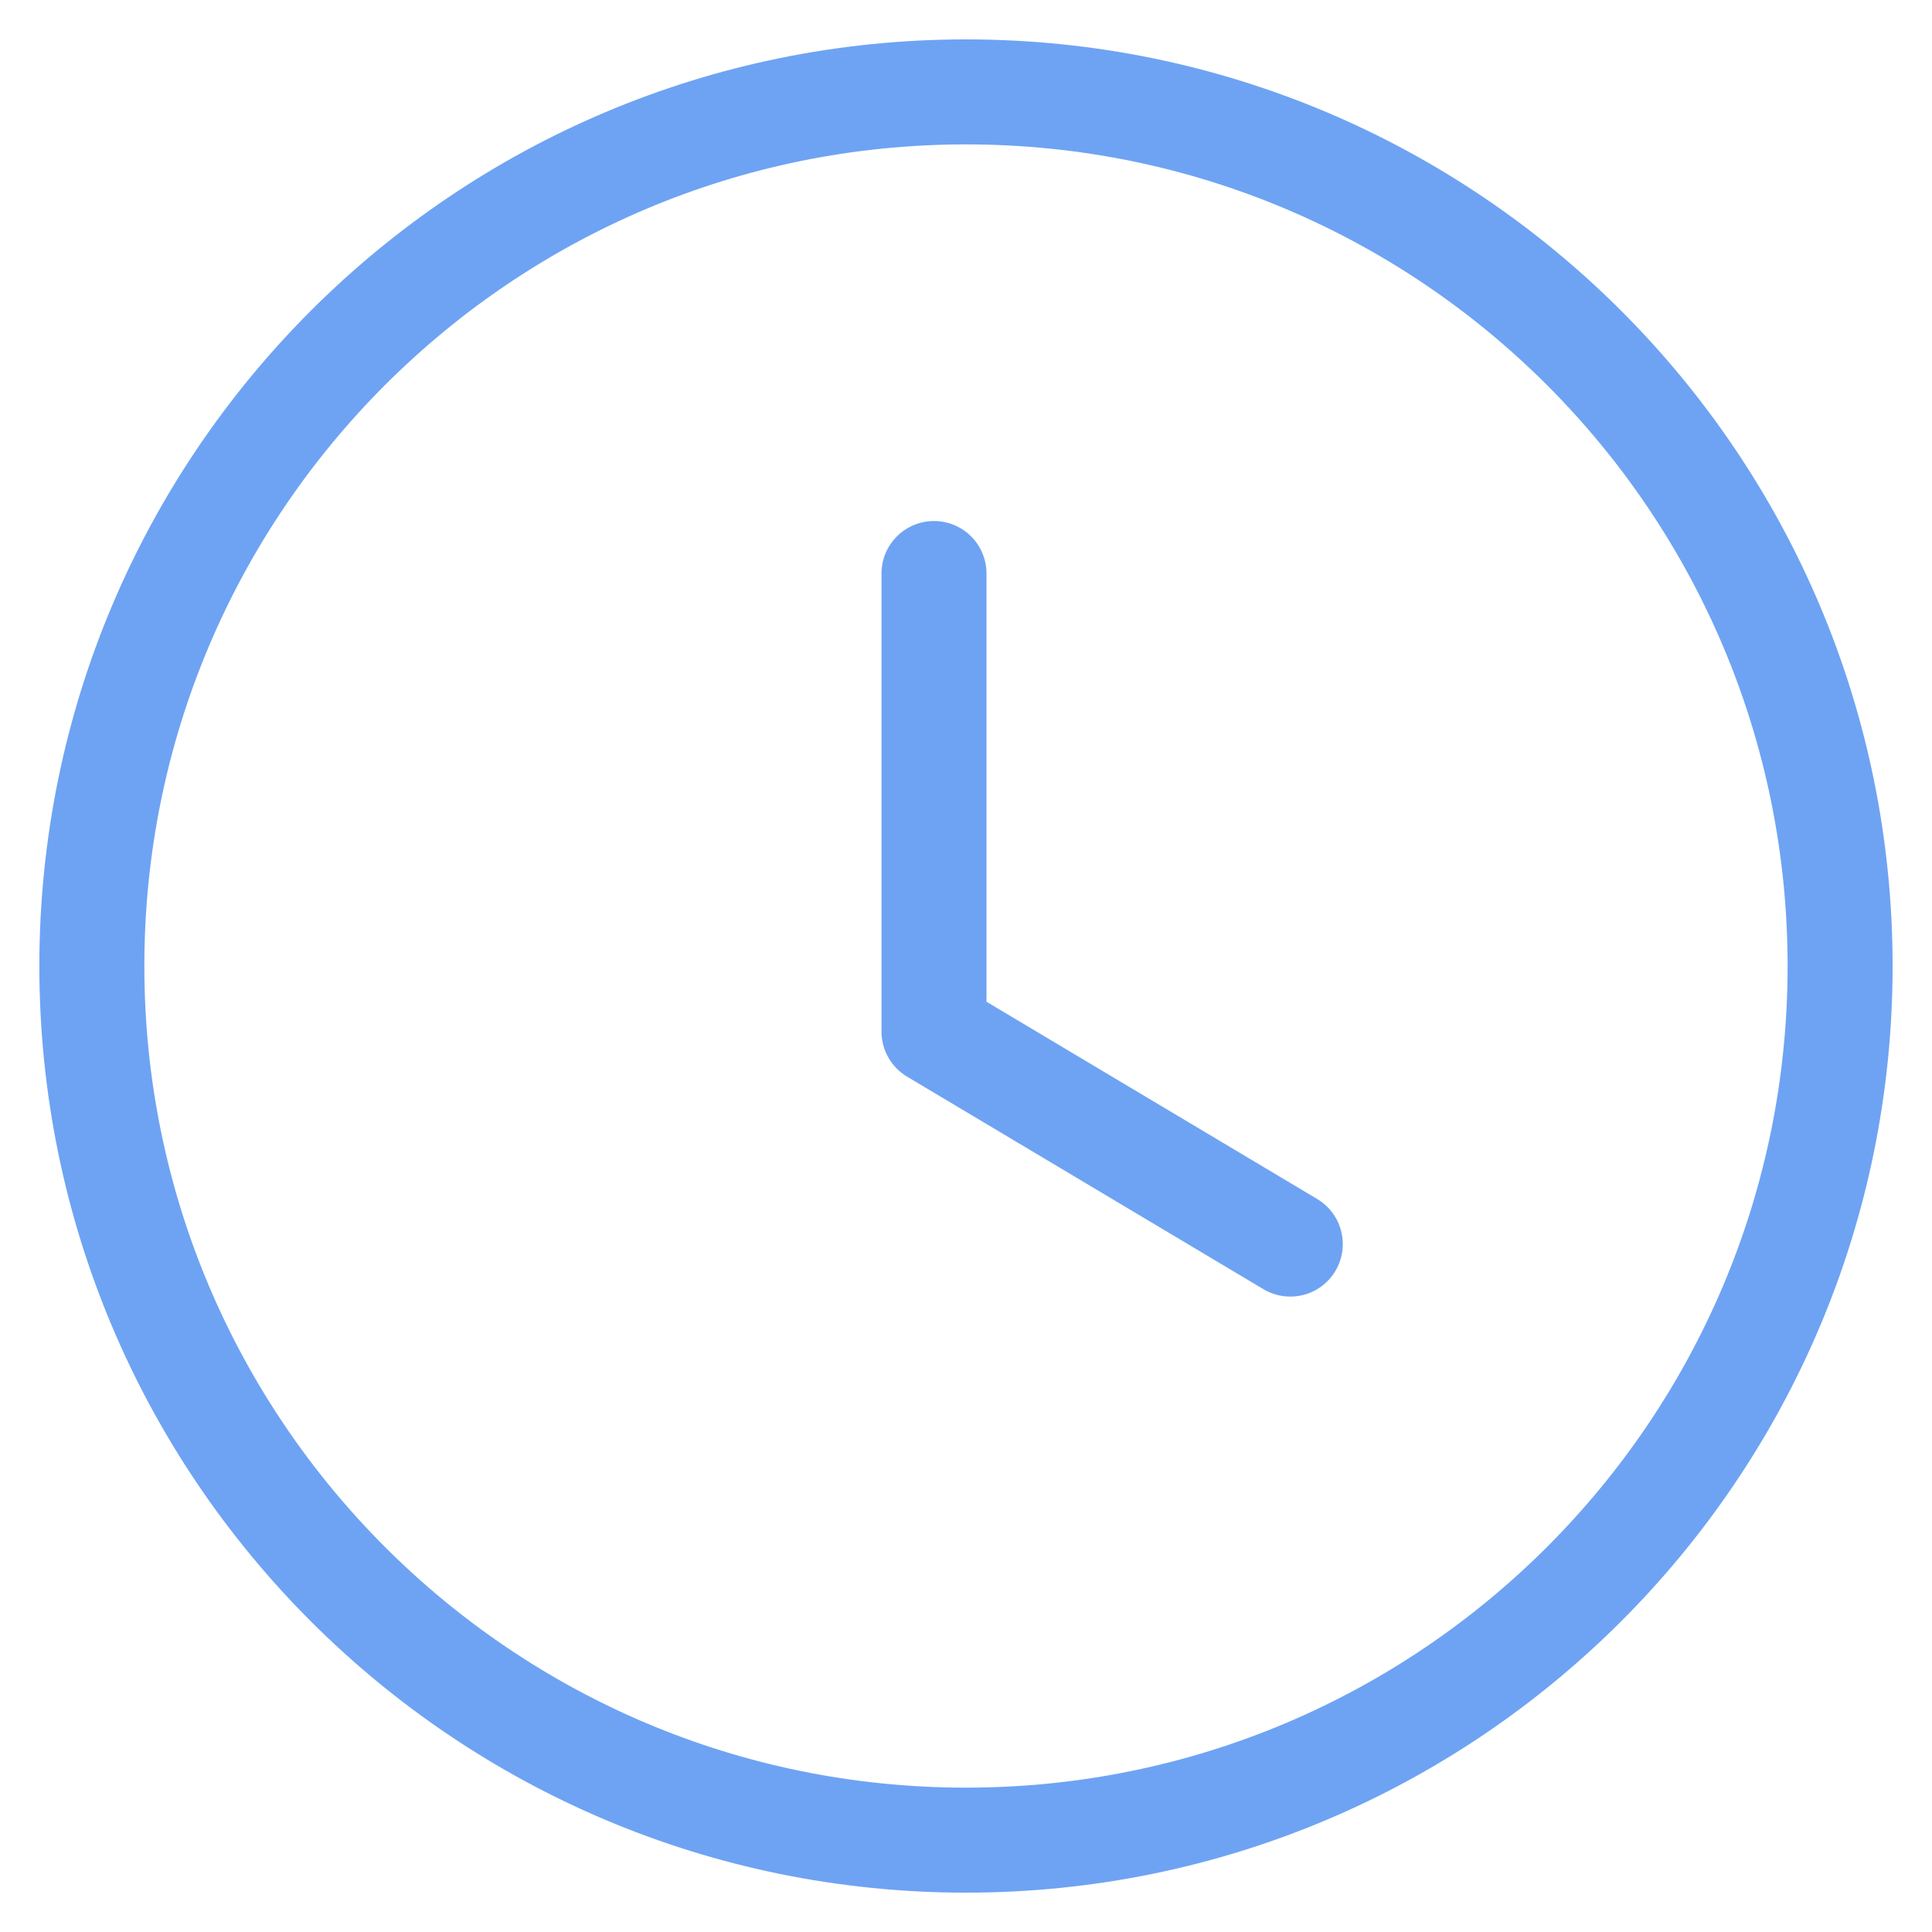 <?xml version="1.0" encoding="utf-8"?>
<svg xmlns="http://www.w3.org/2000/svg" fill="none" height="46" viewBox="0 0 46 46" width="46">
<path clip-rule="evenodd" d="M43.812 23.001C43.812 34.496 34.495 43.813 23 43.813C11.505 43.813 2.187 34.496 2.187 23.001C2.187 11.506 11.505 2.188 23 2.188C34.495 2.188 43.812 11.506 43.812 23.001Z" fill-rule="evenodd" stroke="#6EA3F3" stroke-linecap="round" stroke-linejoin="round" stroke-width="2.5"/>
<path d="M30.721 29.621L22.238 24.561V13.655" stroke="#6EA3F3" stroke-linecap="round" stroke-linejoin="round" stroke-width="2.5"/>
</svg>